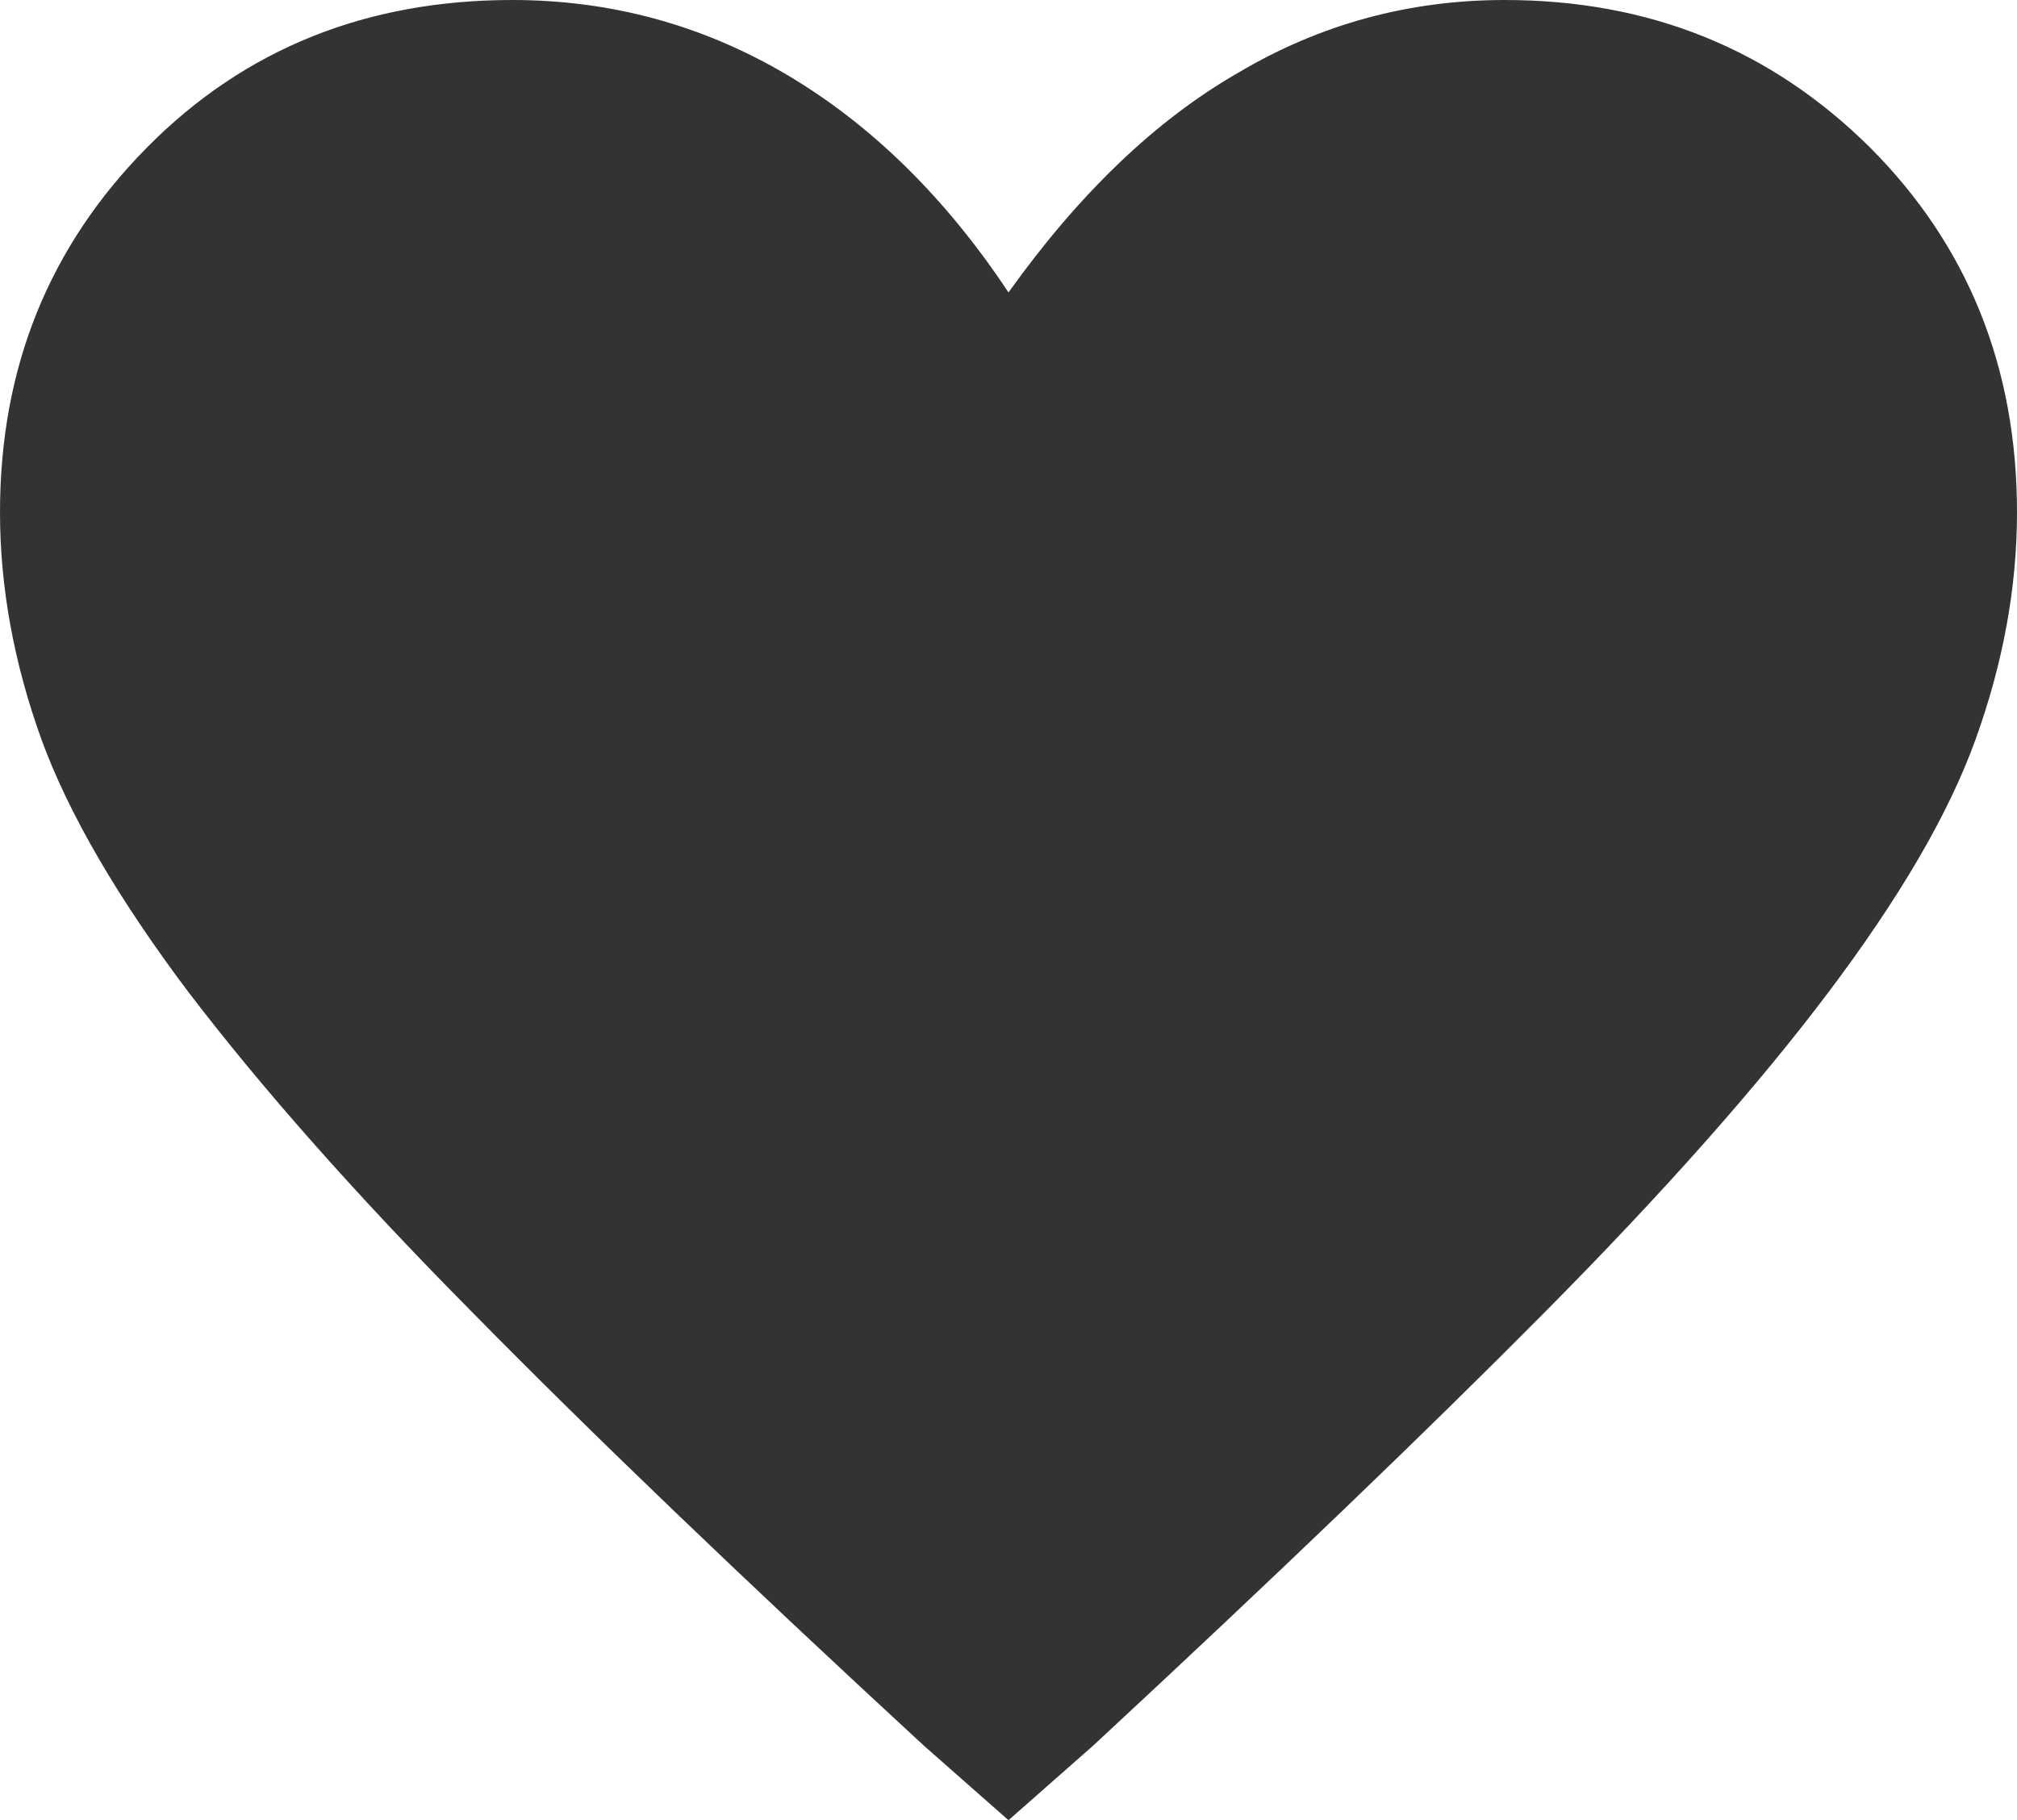 <?xml version="1.0" encoding="UTF-8"?>
<svg id="Laag_2" data-name="Laag 2" xmlns="http://www.w3.org/2000/svg" viewBox="0 0 20 18.05">
  <defs>
    <style>
      .cls-1 {
        fill: #333;
      }
    </style>
  </defs>
  <g id="Laag_1-2" data-name="Laag 1">
    <path id="wishlist_filled" class="cls-1" d="m10,18.05l-.84-.74c-1.81-1.67-3.3-3.1-4.47-4.29-1.18-1.19-2.11-2.25-2.82-3.18-.7-.93-1.19-1.77-1.46-2.51-.27-.75-.41-1.5-.41-2.25,0-1.44.49-2.64,1.46-3.62S3.64,0,5.08,0c.98,0,1.89.25,2.72.74.83.49,1.57,1.21,2.2,2.16.7-.98,1.46-1.71,2.28-2.18C13.09.24,13.97,0,14.92,0c1.44,0,2.64.49,3.62,1.46.97.97,1.46,2.18,1.46,3.62,0,.75-.14,1.5-.41,2.25-.27.75-.76,1.58-1.46,2.51-.7.93-1.64,1.99-2.82,3.18-1.18,1.19-2.67,2.62-4.47,4.29l-.84.74Z"/>
  </g>
</svg>